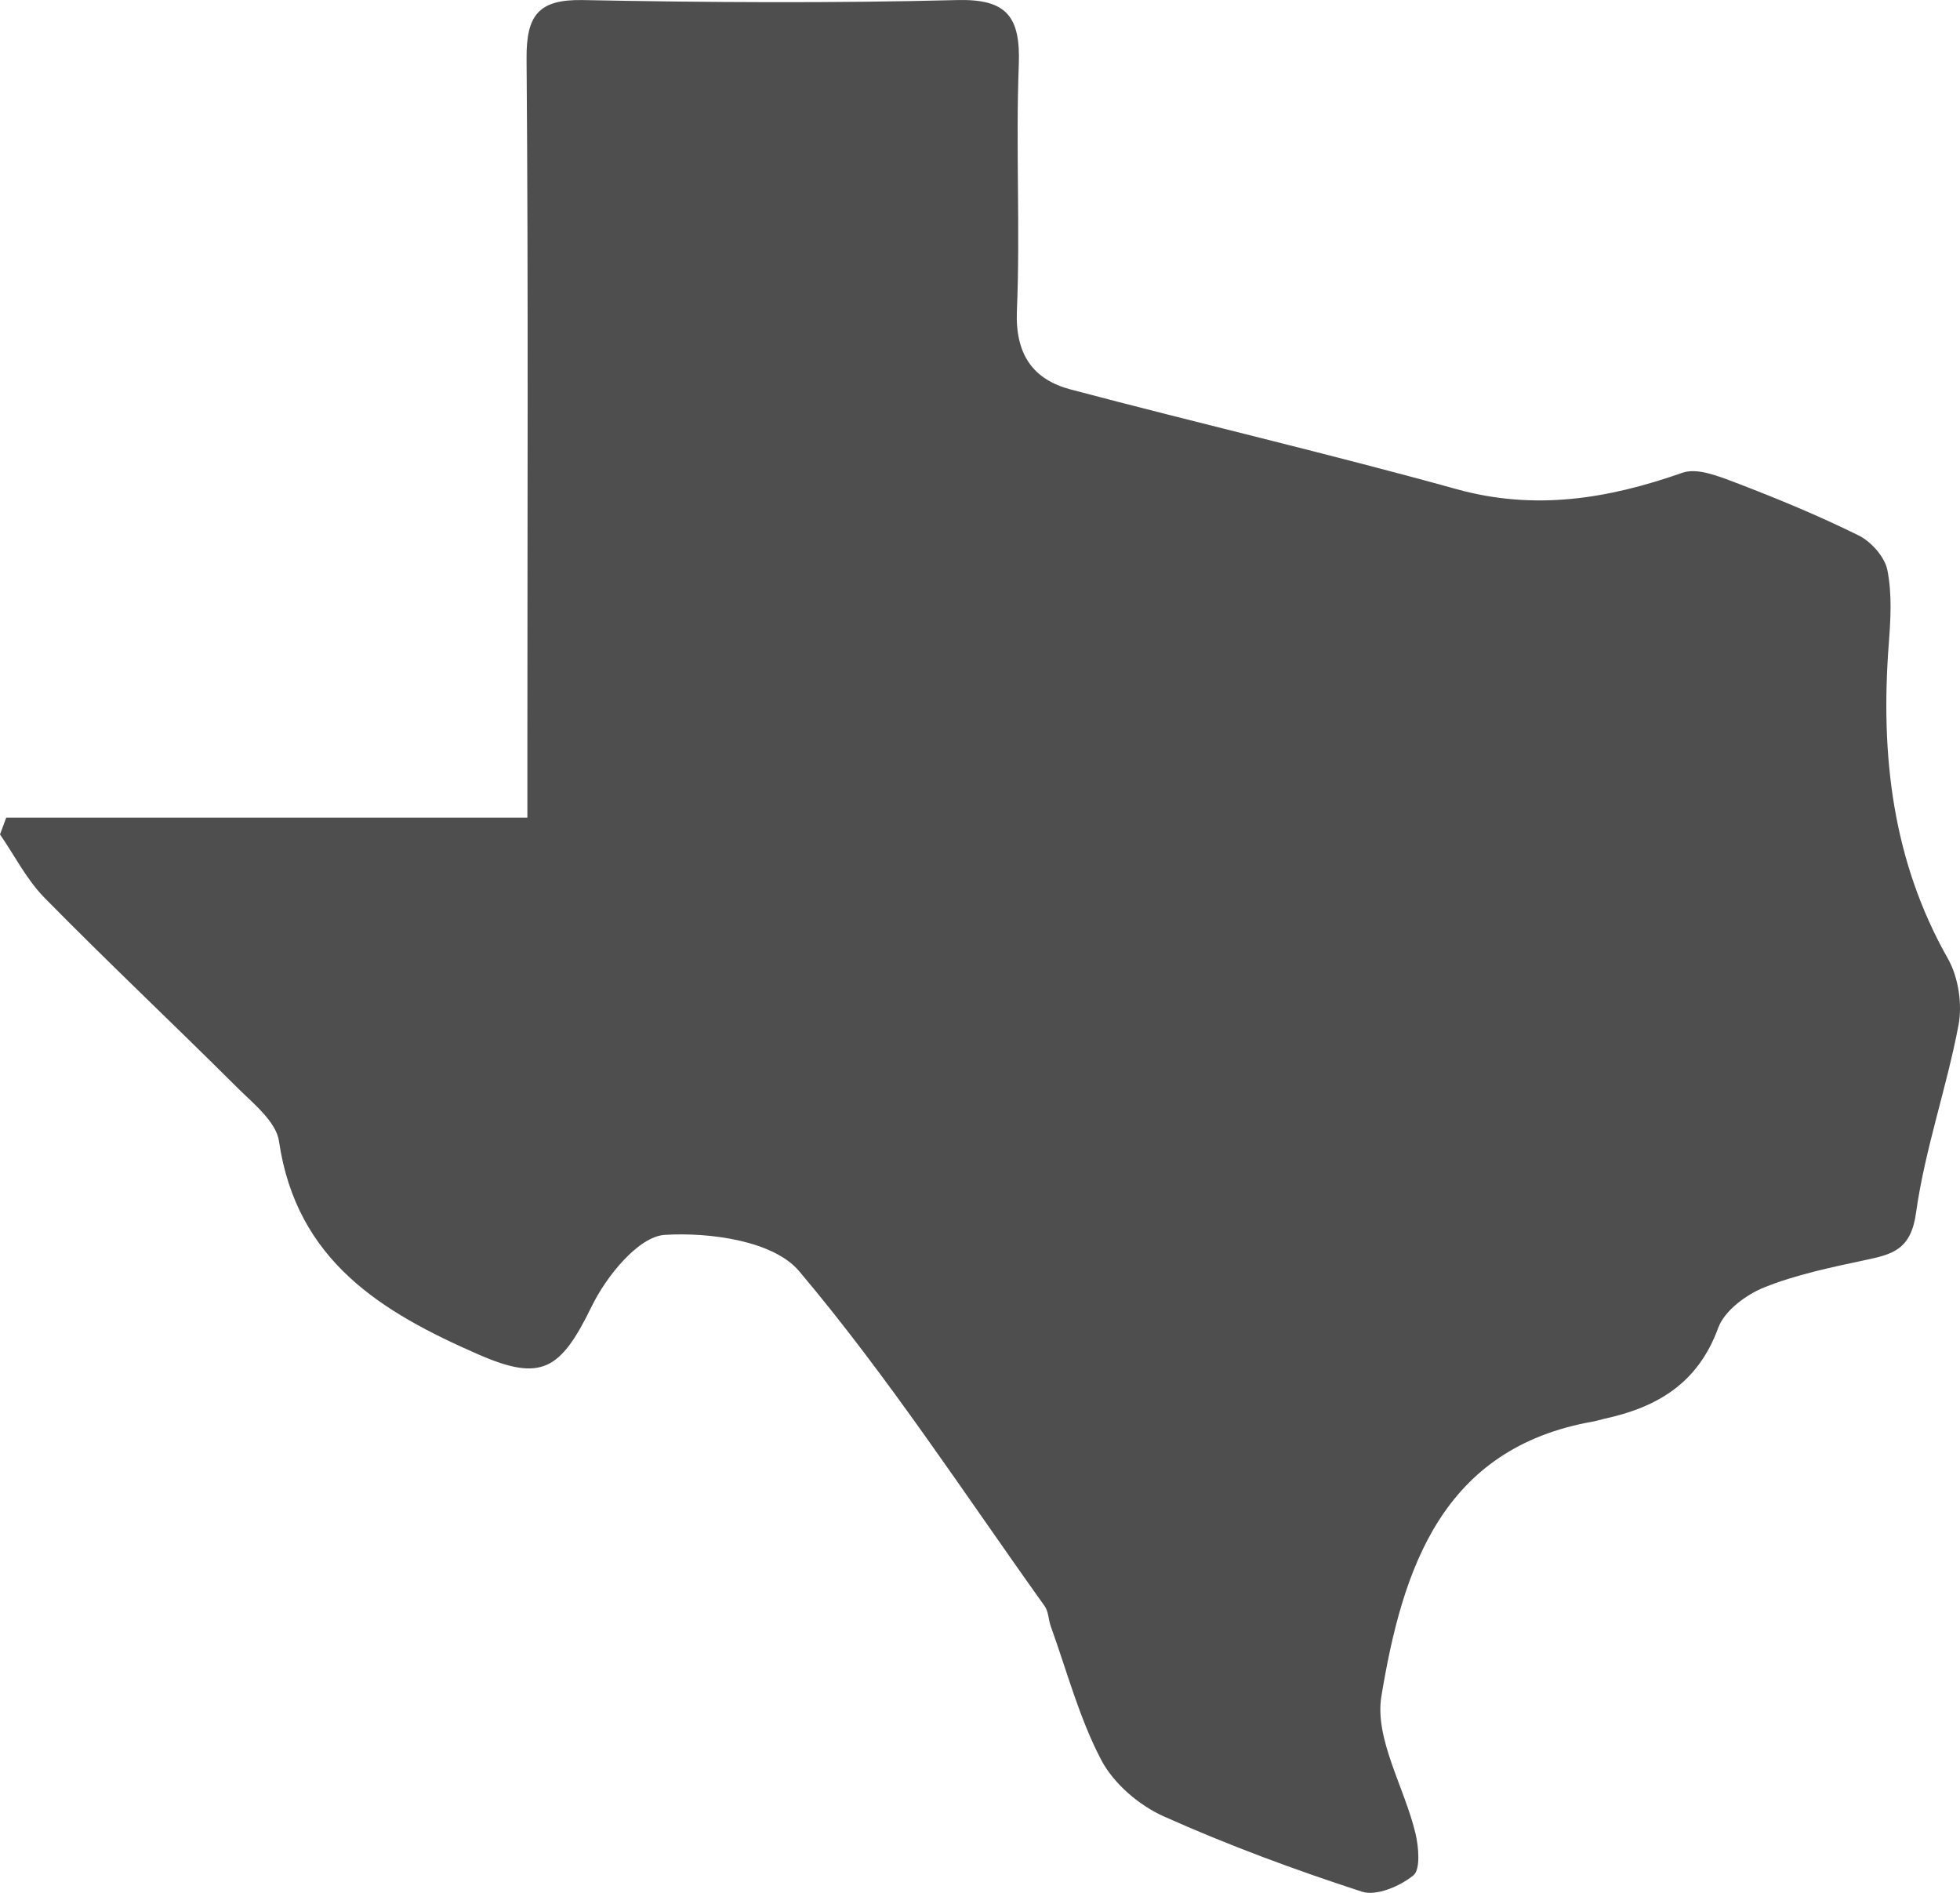 <svg width="29" height="28" viewBox="0 0 29 28" fill="none" xmlns="http://www.w3.org/2000/svg">
<path d="M0.092 12.095H7.803C7.803 11.674 7.803 11.372 7.803 11.068C7.803 7.667 7.818 4.267 7.791 0.867C7.786 0.218 7.973 -0.012 8.628 0.001C10.472 0.037 12.318 0.048 14.162 0.001C14.902 -0.018 15.1 0.251 15.074 0.959C15.027 2.17 15.097 3.384 15.046 4.595C15.019 5.244 15.284 5.614 15.844 5.762C17.744 6.265 19.658 6.711 21.552 7.236C22.71 7.557 23.792 7.38 24.891 6.994C25.11 6.916 25.424 7.043 25.671 7.136C26.29 7.373 26.905 7.626 27.499 7.92C27.686 8.012 27.889 8.24 27.926 8.436C27.997 8.792 27.973 9.173 27.945 9.539C27.823 11.168 27.998 12.73 28.821 14.181C28.975 14.453 29.036 14.85 28.979 15.159C28.802 16.095 28.48 17.004 28.349 17.943C28.274 18.49 27.995 18.556 27.596 18.64C27.091 18.748 26.576 18.854 26.101 19.045C25.831 19.154 25.513 19.391 25.421 19.646C25.12 20.469 24.512 20.82 23.735 20.988C23.683 20.999 23.635 21.016 23.584 21.026C21.331 21.416 20.751 23.211 20.439 25.091C20.335 25.72 20.779 26.436 20.943 27.119C20.991 27.322 21.019 27.655 20.912 27.742C20.714 27.902 20.366 28.052 20.152 27.983C19.158 27.66 18.173 27.296 17.219 26.869C16.856 26.707 16.48 26.387 16.296 26.038C15.97 25.42 15.788 24.724 15.548 24.06C15.512 23.962 15.515 23.84 15.457 23.759C14.265 22.091 13.141 20.365 11.825 18.805C11.447 18.355 10.503 18.226 9.836 18.267C9.448 18.291 8.973 18.877 8.756 19.322C8.296 20.265 8.015 20.446 7.079 20.036C5.654 19.413 4.387 18.656 4.128 16.882C4.086 16.593 3.751 16.327 3.512 16.09C2.567 15.148 1.596 14.234 0.661 13.283C0.396 13.015 0.218 12.659 0 12.343C0.031 12.261 0.061 12.178 0.092 12.096V12.095Z" fill="#4e4e4e"/>
</svg>
